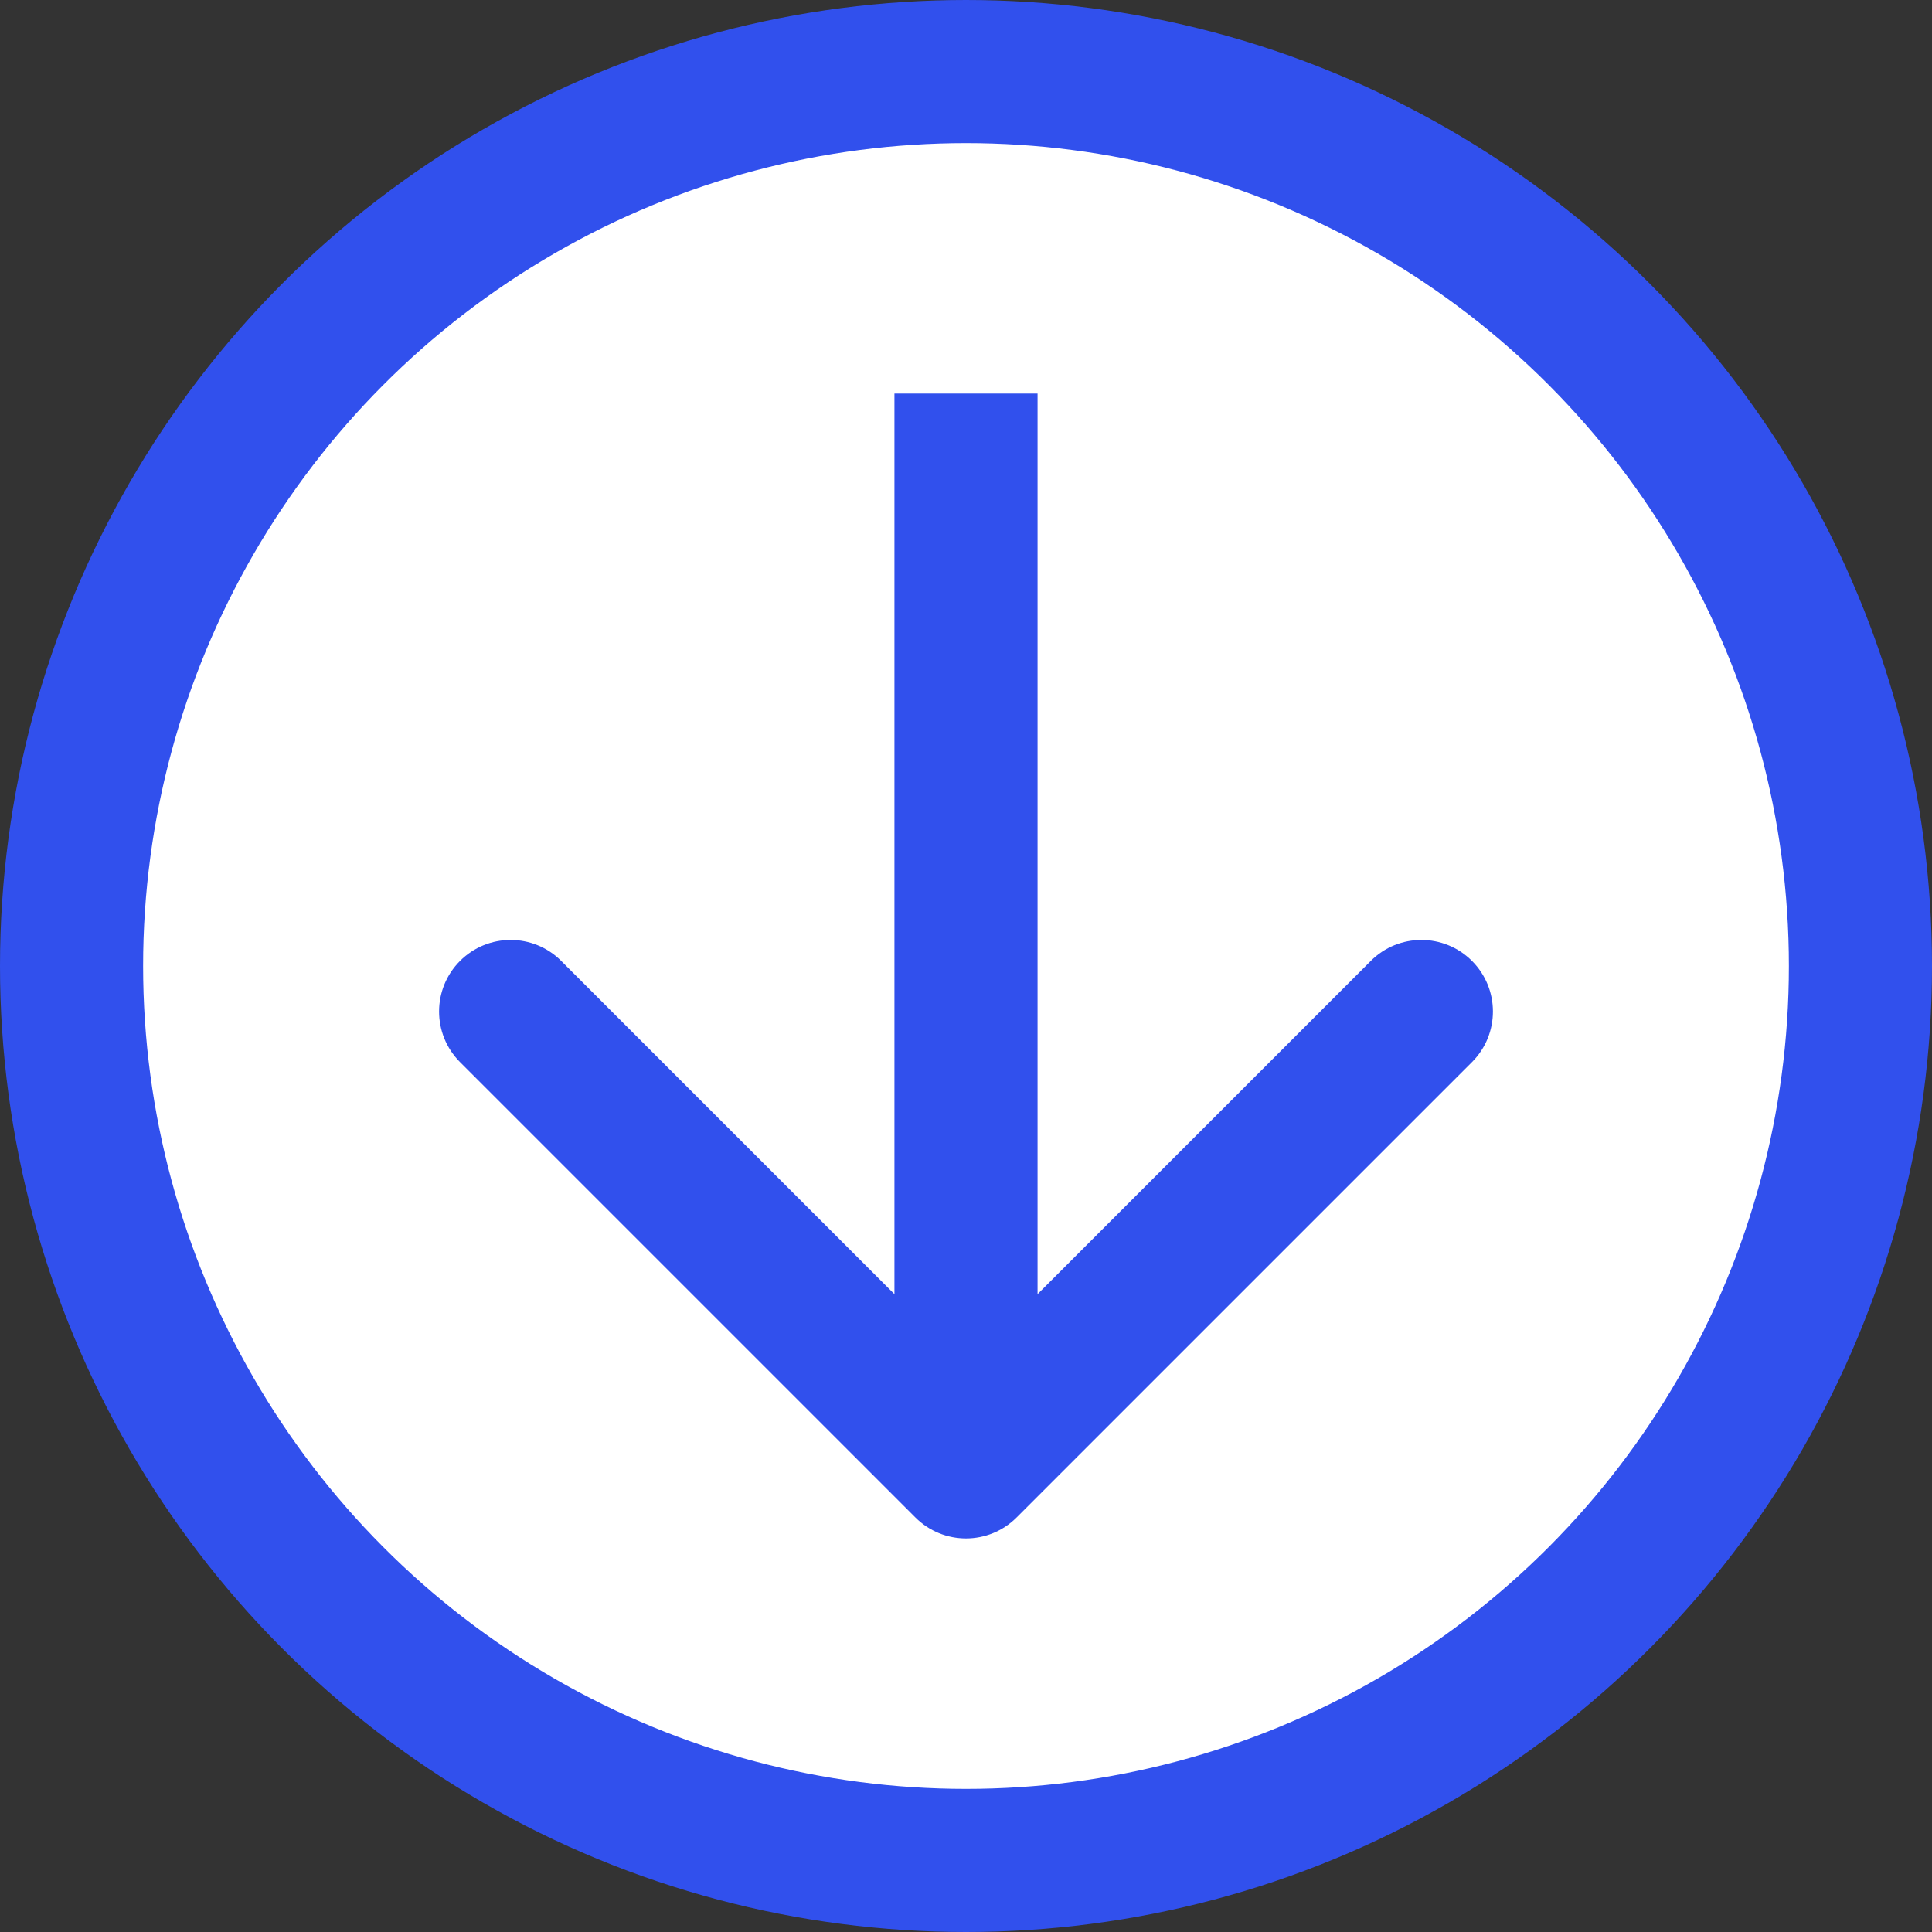 <svg width="54" height="54" viewBox="0 0 54 54" fill="none" xmlns="http://www.w3.org/2000/svg">
<rect x="0" y="0" width="54" height="54" fill="#333333" stroke="none"/>
<circle cx="27" cy="27" r="25" fill="white" stroke="#3150ED" stroke-width="4"/>
<path d="M25.586 42.414C26.367 43.195 27.633 43.195 28.414 42.414L41.142 29.686C41.923 28.905 41.923 27.639 41.142 26.858C40.361 26.077 39.095 26.077 38.314 26.858L27 38.172L15.686 26.858C14.905 26.077 13.639 26.077 12.858 26.858C12.077 27.639 12.077 28.905 12.858 29.686L25.586 42.414ZM25 11L25 41L29 41L29 11L25 11Z" fill="#3150ED"/>
</svg>

